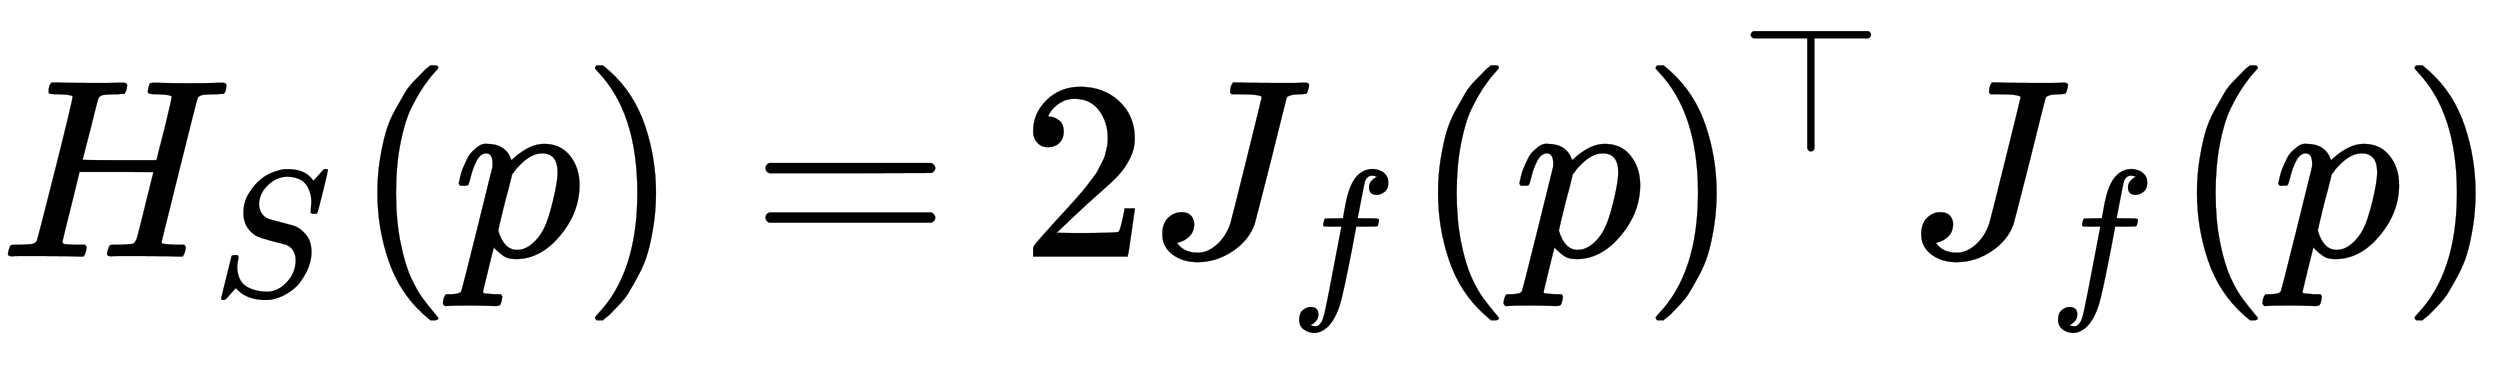 <svg xmlns:xlink="http://www.w3.org/1999/xlink" width="22.785ex" height="3.343ex" style="vertical-align: -1.005ex;" viewBox="0 -1006.6 9810 1439.2" role="img" focusable="false" xmlns="http://www.w3.org/2000/svg" aria-labelledby="MathJax-SVG-1-Title">
<title id="MathJax-SVG-1-Title">{\displaystyle H_{S}(p)=2J_{f}(p)^{\top }J_{f}(p)}</title>
<defs aria-hidden="true">
<path stroke-width="1" id="E1-MJMATHI-48" d="M228 637Q194 637 192 641Q191 643 191 649Q191 673 202 682Q204 683 219 683Q260 681 355 681Q389 681 418 681T463 682T483 682Q499 682 499 672Q499 670 497 658Q492 641 487 638H485Q483 638 480 638T473 638T464 637T455 637Q416 636 405 634T387 623Q384 619 355 500Q348 474 340 442T328 395L324 380Q324 378 469 378H614L615 381Q615 384 646 504Q674 619 674 627T617 637Q594 637 587 639T580 648Q580 650 582 660Q586 677 588 679T604 682Q609 682 646 681T740 680Q802 680 835 681T871 682Q888 682 888 672Q888 645 876 638H874Q872 638 869 638T862 638T853 637T844 637Q805 636 794 634T776 623Q773 618 704 340T634 58Q634 51 638 51Q646 48 692 46H723Q729 38 729 37T726 19Q722 6 716 0H701Q664 2 567 2Q533 2 504 2T458 2T437 1Q420 1 420 10Q420 15 423 24Q428 43 433 45Q437 46 448 46H454Q481 46 514 49Q520 50 522 50T528 55T534 64T540 82T547 110T558 153Q565 181 569 198Q602 330 602 331T457 332H312L279 197Q245 63 245 58Q245 51 253 49T303 46H334Q340 38 340 37T337 19Q333 6 327 0H312Q275 2 178 2Q144 2 115 2T69 2T48 1Q31 1 31 10Q31 12 34 24Q39 43 44 45Q48 46 59 46H65Q92 46 125 49Q139 52 144 61Q147 65 216 339T285 628Q285 635 228 637Z"></path>
<path stroke-width="1" id="E1-MJMATHI-53" d="M308 24Q367 24 416 76T466 197Q466 260 414 284Q308 311 278 321T236 341Q176 383 176 462Q176 523 208 573T273 648Q302 673 343 688T407 704H418H425Q521 704 564 640Q565 640 577 653T603 682T623 704Q624 704 627 704T632 705Q645 705 645 698T617 577T585 459T569 456Q549 456 549 465Q549 471 550 475Q550 478 551 494T553 520Q553 554 544 579T526 616T501 641Q465 662 419 662Q362 662 313 616T263 510Q263 480 278 458T319 427Q323 425 389 408T456 390Q490 379 522 342T554 242Q554 216 546 186Q541 164 528 137T492 78T426 18T332 -20Q320 -22 298 -22Q199 -22 144 33L134 44L106 13Q83 -14 78 -18T65 -22Q52 -22 52 -14Q52 -11 110 221Q112 227 130 227H143Q149 221 149 216Q149 214 148 207T144 186T142 153Q144 114 160 87T203 47T255 29T308 24Z"></path>
<path stroke-width="1" id="E1-MJMAIN-28" d="M94 250Q94 319 104 381T127 488T164 576T202 643T244 695T277 729T302 750H315H319Q333 750 333 741Q333 738 316 720T275 667T226 581T184 443T167 250T184 58T225 -81T274 -167T316 -220T333 -241Q333 -250 318 -250H315H302L274 -226Q180 -141 137 -14T94 250Z"></path>
<path stroke-width="1" id="E1-MJMATHI-70" d="M23 287Q24 290 25 295T30 317T40 348T55 381T75 411T101 433T134 442Q209 442 230 378L240 387Q302 442 358 442Q423 442 460 395T497 281Q497 173 421 82T249 -10Q227 -10 210 -4Q199 1 187 11T168 28L161 36Q160 35 139 -51T118 -138Q118 -144 126 -145T163 -148H188Q194 -155 194 -157T191 -175Q188 -187 185 -190T172 -194Q170 -194 161 -194T127 -193T65 -192Q-5 -192 -24 -194H-32Q-39 -187 -39 -183Q-37 -156 -26 -148H-6Q28 -147 33 -136Q36 -130 94 103T155 350Q156 355 156 364Q156 405 131 405Q109 405 94 377T71 316T59 280Q57 278 43 278H29Q23 284 23 287ZM178 102Q200 26 252 26Q282 26 310 49T356 107Q374 141 392 215T411 325V331Q411 405 350 405Q339 405 328 402T306 393T286 380T269 365T254 350T243 336T235 326L232 322Q232 321 229 308T218 264T204 212Q178 106 178 102Z"></path>
<path stroke-width="1" id="E1-MJMAIN-29" d="M60 749L64 750Q69 750 74 750H86L114 726Q208 641 251 514T294 250Q294 182 284 119T261 12T224 -76T186 -143T145 -194T113 -227T90 -246Q87 -249 86 -250H74Q66 -250 63 -250T58 -247T55 -238Q56 -237 66 -225Q221 -64 221 250T66 725Q56 737 55 738Q55 746 60 749Z"></path>
<path stroke-width="1" id="E1-MJMAIN-3D" d="M56 347Q56 360 70 367H707Q722 359 722 347Q722 336 708 328L390 327H72Q56 332 56 347ZM56 153Q56 168 72 173H708Q722 163 722 153Q722 140 707 133H70Q56 140 56 153Z"></path>
<path stroke-width="1" id="E1-MJMAIN-32" d="M109 429Q82 429 66 447T50 491Q50 562 103 614T235 666Q326 666 387 610T449 465Q449 422 429 383T381 315T301 241Q265 210 201 149L142 93L218 92Q375 92 385 97Q392 99 409 186V189H449V186Q448 183 436 95T421 3V0H50V19V31Q50 38 56 46T86 81Q115 113 136 137Q145 147 170 174T204 211T233 244T261 278T284 308T305 340T320 369T333 401T340 431T343 464Q343 527 309 573T212 619Q179 619 154 602T119 569T109 550Q109 549 114 549Q132 549 151 535T170 489Q170 464 154 447T109 429Z"></path>
<path stroke-width="1" id="E1-MJMATHI-4A" d="M447 625Q447 637 354 637H329Q323 642 323 645T325 664Q329 677 335 683H352Q393 681 498 681Q541 681 568 681T605 682T619 682Q633 682 633 672Q633 670 630 658Q626 642 623 640T604 637Q552 637 545 623Q541 610 483 376Q420 128 419 127Q397 64 333 21T195 -22Q137 -22 97 8T57 88Q57 130 80 152T132 174Q177 174 182 130Q182 98 164 80T123 56Q115 54 115 53T122 44Q148 15 197 15Q235 15 271 47T324 130Q328 142 387 380T447 625Z"></path>
<path stroke-width="1" id="E1-MJMATHI-66" d="M118 -162Q120 -162 124 -164T135 -167T147 -168Q160 -168 171 -155T187 -126Q197 -99 221 27T267 267T289 382V385H242Q195 385 192 387Q188 390 188 397L195 425Q197 430 203 430T250 431Q298 431 298 432Q298 434 307 482T319 540Q356 705 465 705Q502 703 526 683T550 630Q550 594 529 578T487 561Q443 561 443 603Q443 622 454 636T478 657L487 662Q471 668 457 668Q445 668 434 658T419 630Q412 601 403 552T387 469T380 433Q380 431 435 431Q480 431 487 430T498 424Q499 420 496 407T491 391Q489 386 482 386T428 385H372L349 263Q301 15 282 -47Q255 -132 212 -173Q175 -205 139 -205Q107 -205 81 -186T55 -132Q55 -95 76 -78T118 -61Q162 -61 162 -103Q162 -122 151 -136T127 -157L118 -162Z"></path>
<path stroke-width="1" id="E1-MJMAIN-22A4" d="M55 642T55 648T59 659T66 666T71 668H708Q723 660 723 648T708 628H409V15Q402 2 391 0Q387 0 384 1T379 3T375 6T373 9T371 13T369 16V628H71Q70 628 67 630T59 637Z"></path>
</defs>
<g stroke="currentColor" fill="currentColor" stroke-width="0" transform="matrix(1 0 0 -1 0 0)" aria-hidden="true">
 <use xlink:href="#E1-MJMATHI-48" x="0" y="0"></use>
 <use transform="scale(0.707)" xlink:href="#E1-MJMATHI-53" x="1175" y="-219"></use>
 <use xlink:href="#E1-MJMAIN-28" x="1387" y="0"></use>
 <use xlink:href="#E1-MJMATHI-70" x="1777" y="0"></use>
 <use xlink:href="#E1-MJMAIN-29" x="2280" y="0"></use>
 <use xlink:href="#E1-MJMAIN-3D" x="2948" y="0"></use>
 <use xlink:href="#E1-MJMAIN-32" x="4004" y="0"></use>
<g transform="translate(4504,0)">
 <use xlink:href="#E1-MJMATHI-4A" x="0" y="0"></use>
 <use transform="scale(0.707)" xlink:href="#E1-MJMATHI-66" x="785" y="-219"></use>
</g>
 <use xlink:href="#E1-MJMAIN-28" x="5549" y="0"></use>
 <use xlink:href="#E1-MJMATHI-70" x="5939" y="0"></use>
<g transform="translate(6442,0)">
 <use xlink:href="#E1-MJMAIN-29" x="0" y="0"></use>
 <use transform="scale(0.707)" xlink:href="#E1-MJMAIN-22A4" x="550" y="583"></use>
</g>
<g transform="translate(7482,0)">
 <use xlink:href="#E1-MJMATHI-4A" x="0" y="0"></use>
 <use transform="scale(0.707)" xlink:href="#E1-MJMATHI-66" x="785" y="-219"></use>
</g>
 <use xlink:href="#E1-MJMAIN-28" x="8527" y="0"></use>
 <use xlink:href="#E1-MJMATHI-70" x="8917" y="0"></use>
 <use xlink:href="#E1-MJMAIN-29" x="9420" y="0"></use>
</g>
</svg>